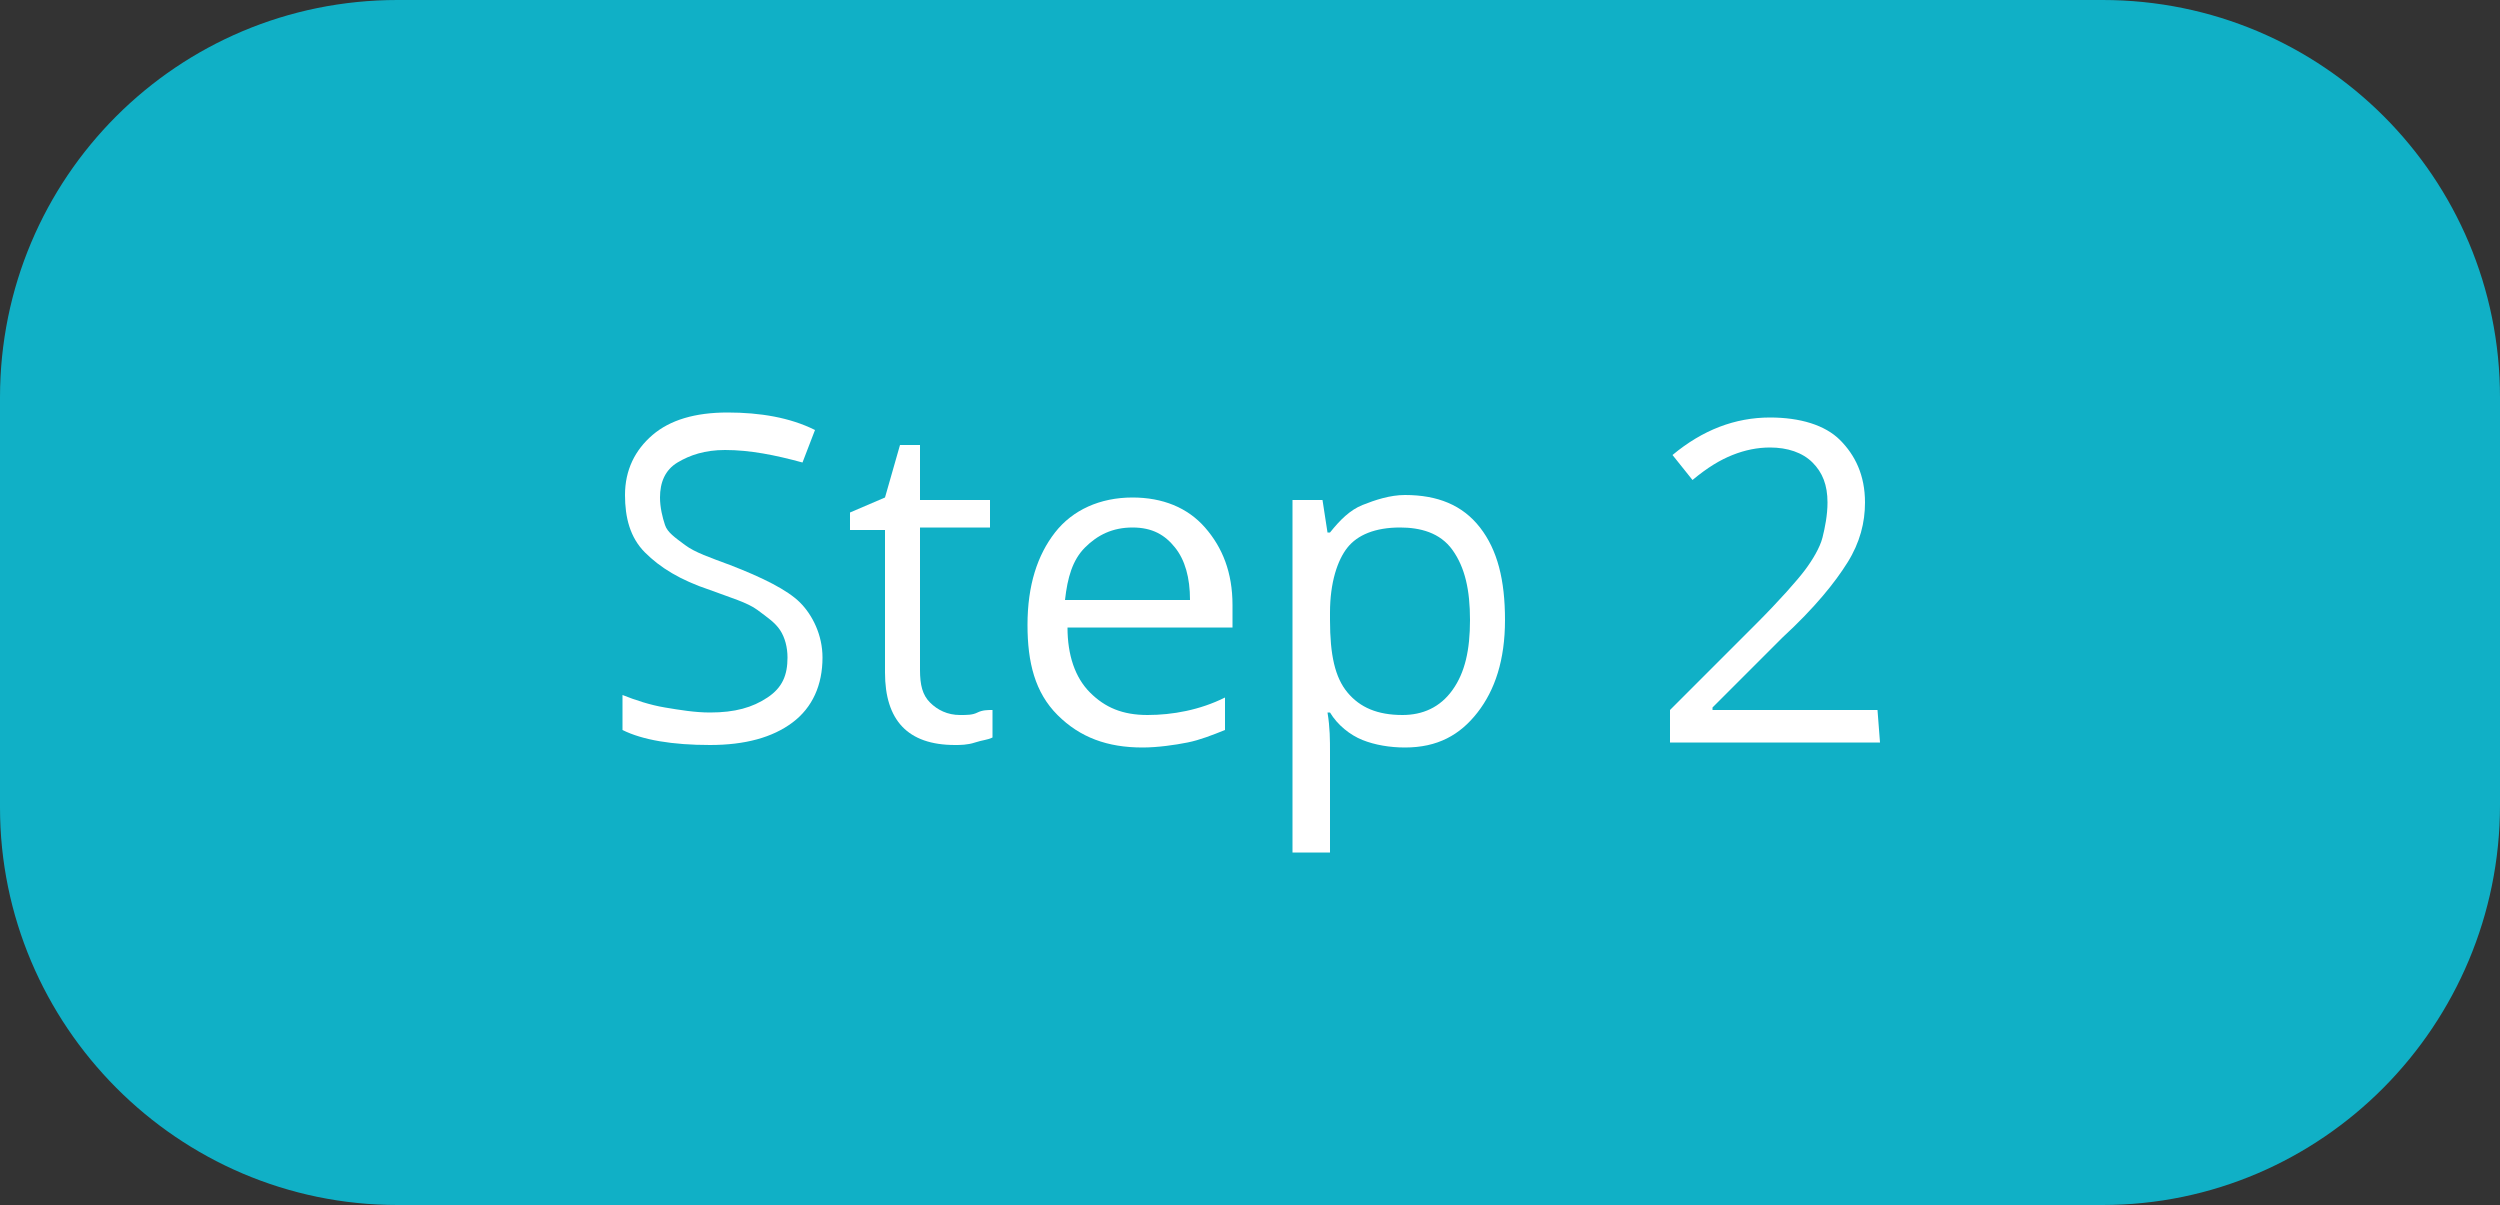 <?xml version="1.0" encoding="utf-8"?>
<!-- Generator: Adobe Illustrator 21.0.0, SVG Export Plug-In . SVG Version: 6.00 Build 0)  -->
<svg version="1.1" id="Слой_1" xmlns="http://www.w3.org/2000/svg" xmlns:xlink="http://www.w3.org/1999/xlink" x="0px" y="0px"
	 viewBox="0 0 100 48.2" style="enable-background:new 0 0 100 48.2;" xml:space="preserve">
<rect x="0" y="0" width="100" height="48.2" fill="#333333" stroke="none"/>
<style type="text/css">
	.st0{fill:#10B0C6;}
	.st1{fill:none;}
	.st2{fill:#FFFFFF;}
</style>
<path class="st0" d="M84.1,48.2H15.9C7.1,48.2,0,41,0,32.3V15.9C0,7.1,7.1,0,15.9,0h68.2C92.9,0,100,7.1,100,15.9v16.3
	C100,41,92.9,48.2,84.1,48.2z"/>
<g>
	<rect x="11.4" y="14.3" class="st1" width="77.2" height="21.1"/>
	<path class="st2" d="M32.9,26.3c0,1.1-0.4,2-1.2,2.6s-1.9,0.9-3.3,0.9c-1.5,0-2.7-0.2-3.5-0.6v-1.4c0.5,0.2,1.1,0.4,1.7,0.5
		s1.2,0.2,1.8,0.2c1,0,1.7-0.2,2.3-0.6s0.8-0.9,0.8-1.6c0-0.4-0.1-0.8-0.3-1.1s-0.5-0.5-0.9-0.8s-1.1-0.5-1.9-0.8
		c-1.2-0.4-2-0.9-2.6-1.5S25,20.7,25,19.8c0-1,0.4-1.8,1.1-2.4s1.7-0.9,3-0.9s2.5,0.2,3.5,0.7l-0.5,1.3C31,18.2,30,18,29,18
		c-0.8,0-1.4,0.2-1.9,0.5s-0.7,0.8-0.7,1.4c0,0.4,0.1,0.8,0.2,1.1s0.4,0.5,0.8,0.8s1,0.5,1.8,0.8c1.3,0.5,2.3,1,2.8,1.5
		C32.5,24.6,32.9,25.4,32.9,26.3z"/>
	<path class="st2" d="M38.4,28.6c0.3,0,0.5,0,0.7-0.1s0.4-0.1,0.6-0.1v1.1c-0.2,0.1-0.4,0.1-0.7,0.2s-0.6,0.1-0.8,0.1
		c-1.9,0-2.8-1-2.8-2.9v-5.7H34v-0.7l1.4-0.6l0.6-2.1h0.8V20h2.8v1.1h-2.8v5.7c0,0.6,0.1,1,0.4,1.3S37.9,28.6,38.4,28.6z"/>
	<path class="st2" d="M45.7,29.9c-1.4,0-2.5-0.4-3.4-1.3s-1.2-2.1-1.2-3.6c0-1.6,0.4-2.8,1.1-3.7s1.8-1.4,3.1-1.4
		c1.2,0,2.2,0.4,2.9,1.2s1.1,1.8,1.1,3.1v0.9h-6.6c0,1.1,0.3,2,0.9,2.6s1.3,0.9,2.3,0.9s2.1-0.2,3.1-0.7v1.3c-0.5,0.2-1,0.4-1.5,0.5
		S46.3,29.9,45.7,29.9z M45.3,21.1c-0.8,0-1.4,0.3-1.9,0.8s-0.7,1.2-0.8,2.1h5c0-0.9-0.2-1.6-0.6-2.1S46.1,21.1,45.3,21.1z"/>
	<path class="st2" d="M56.2,29.9c-0.6,0-1.2-0.1-1.7-0.3c-0.5-0.2-1-0.6-1.3-1.1h-0.1c0.1,0.6,0.1,1.1,0.1,1.6v4h-1.5V20h1.2
		l0.2,1.3h0.1c0.4-0.5,0.8-0.9,1.3-1.1s1.1-0.4,1.7-0.4c1.3,0,2.3,0.4,3,1.3s1,2.1,1,3.7s-0.4,2.8-1.1,3.7S57.5,29.9,56.2,29.9z
		 M56,21.1c-1,0-1.7,0.3-2.1,0.8s-0.7,1.4-0.7,2.6v0.3c0,1.4,0.2,2.3,0.7,2.9s1.2,0.9,2.2,0.9c0.8,0,1.5-0.3,2-1s0.7-1.6,0.7-2.8
		c0-1.2-0.2-2.1-0.7-2.8S56.8,21.1,56,21.1z"/>
	<path class="st2" d="M75.2,29.7h-8.4v-1.3l3.4-3.4c1-1,1.7-1.8,2-2.2s0.6-0.9,0.7-1.3s0.2-0.9,0.2-1.4c0-0.7-0.2-1.2-0.6-1.6
		s-1-0.6-1.7-0.6c-0.5,0-1,0.1-1.5,0.3s-1,0.5-1.6,1l-0.8-1c1.2-1,2.5-1.5,3.9-1.5c1.2,0,2.2,0.3,2.8,0.9s1,1.4,1,2.5
		c0,0.8-0.2,1.6-0.7,2.4s-1.3,1.8-2.6,3l-2.8,2.8v0.1h6.6L75.2,29.7L75.2,29.7z"/>
</g>
</svg>
